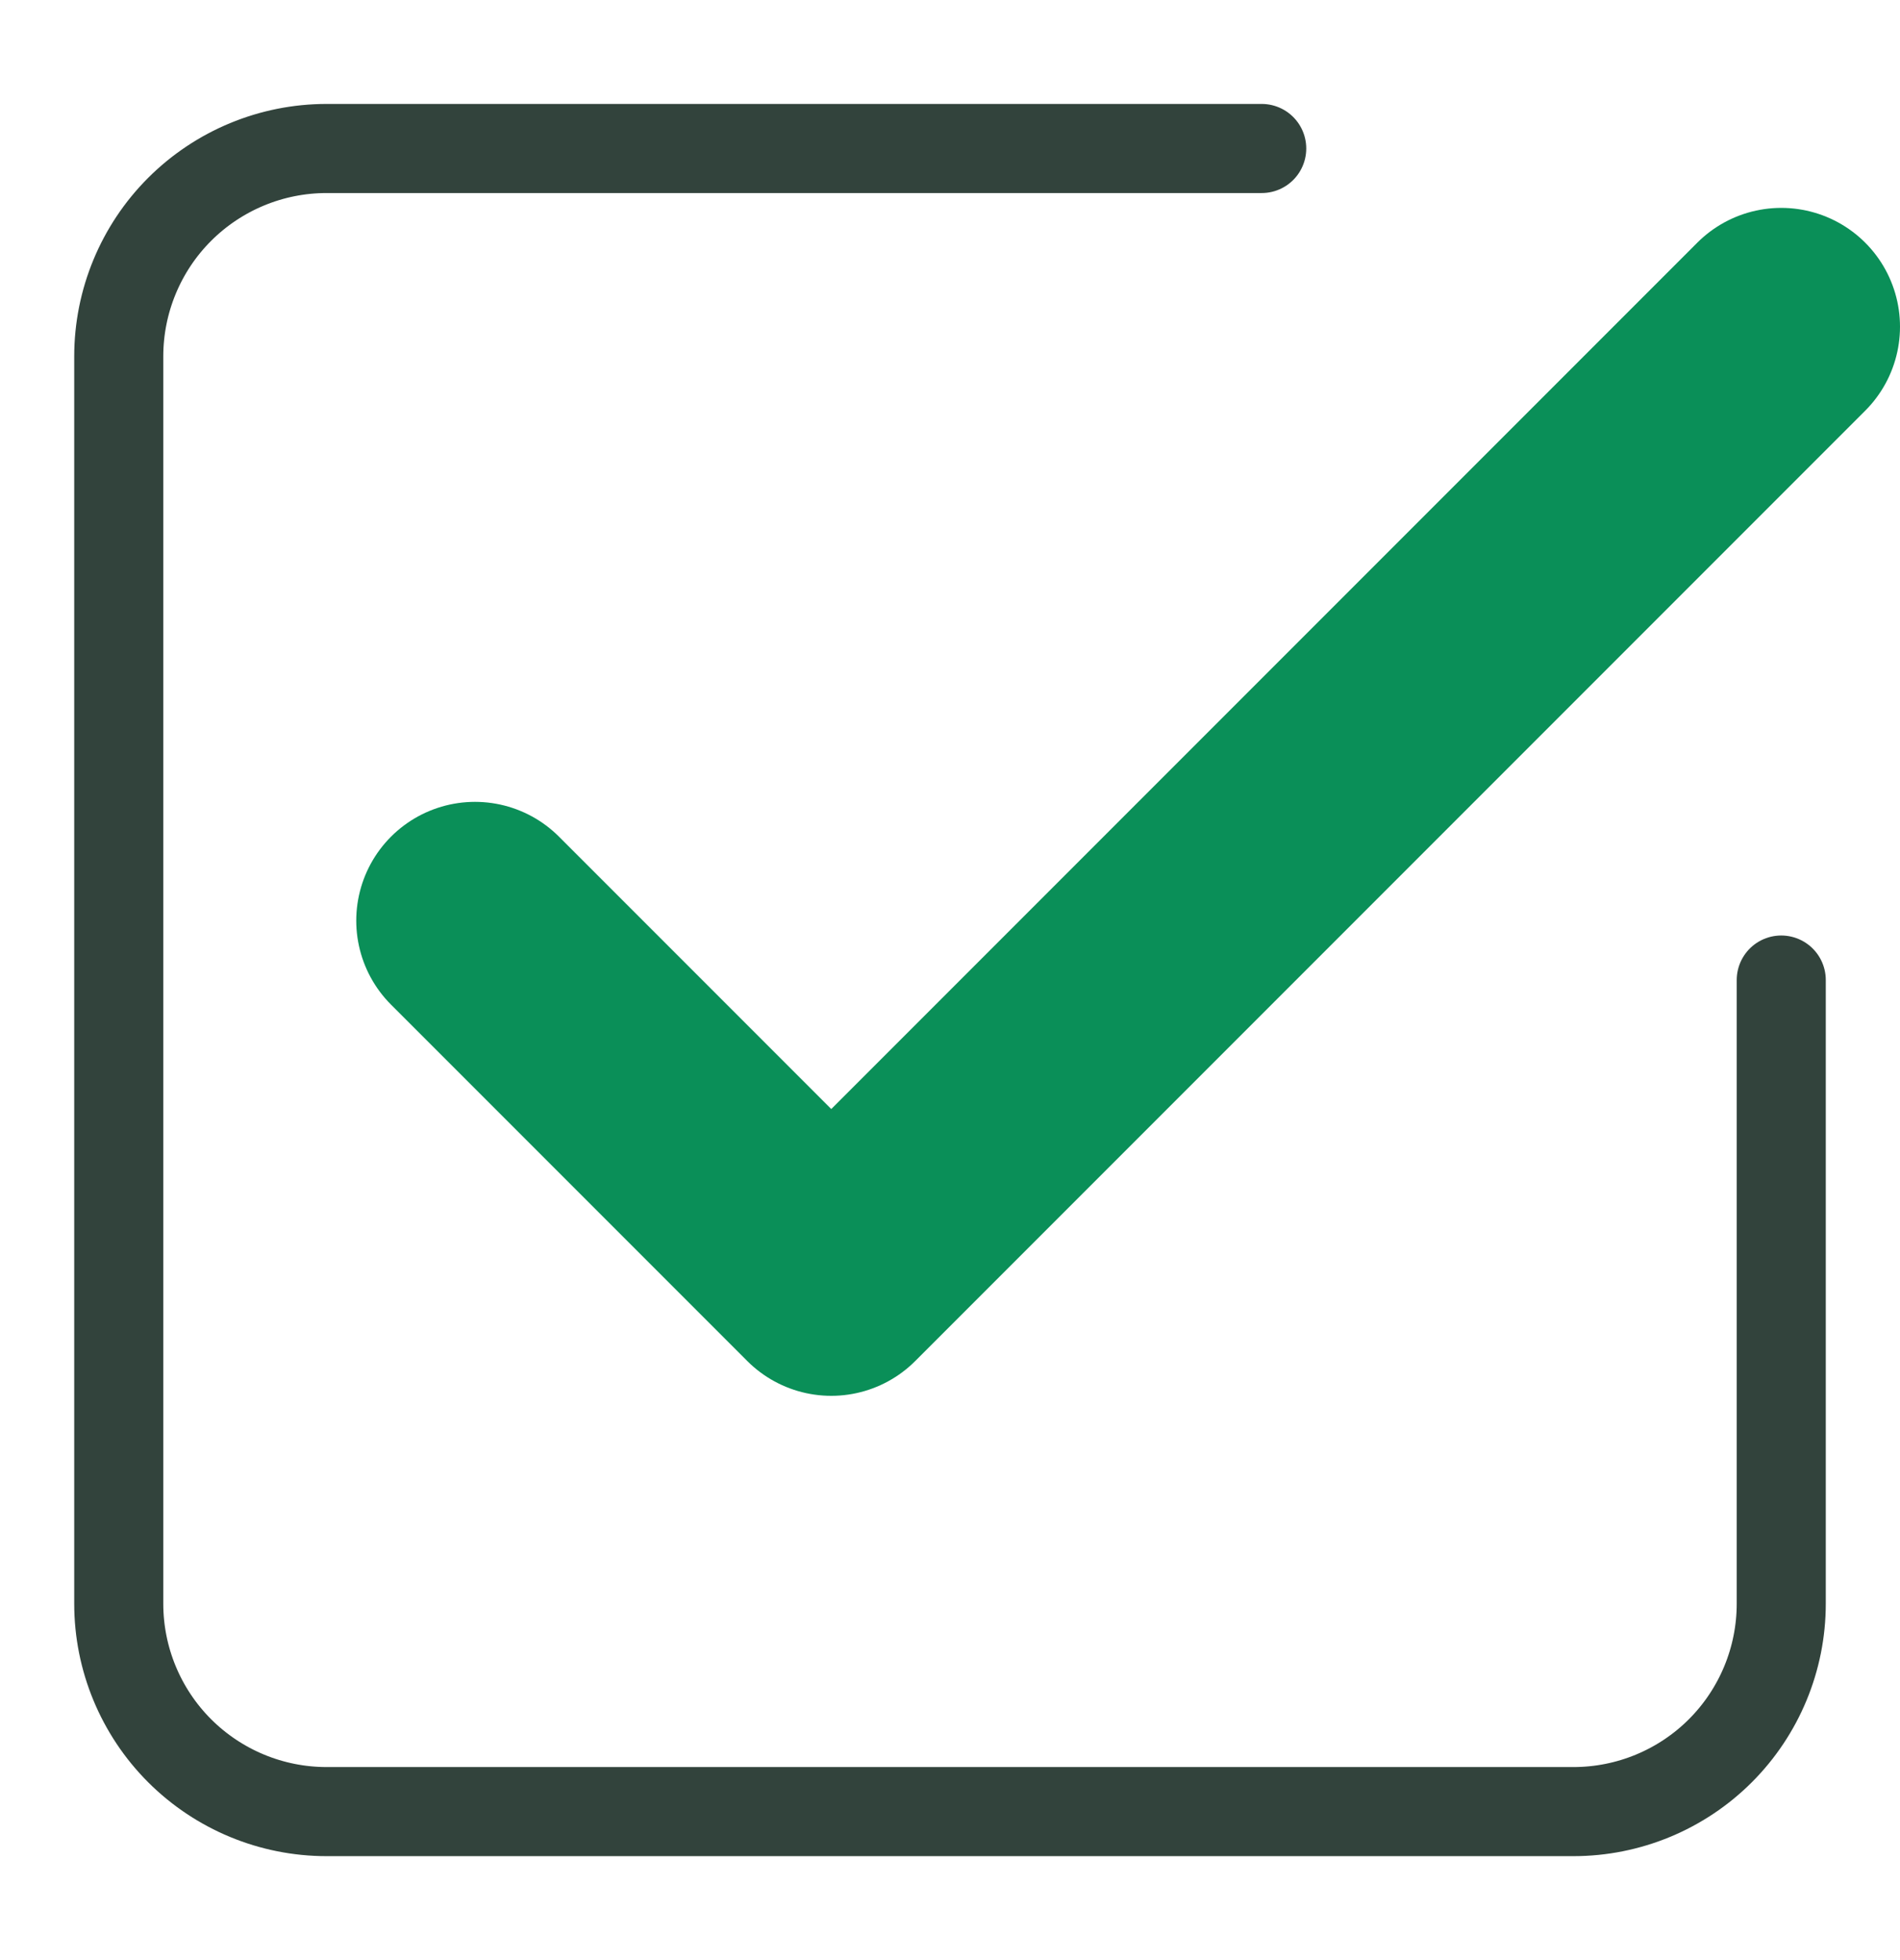 <svg width="32" height="33" viewBox="0 0 32 33" fill="none" xmlns="http://www.w3.org/2000/svg">
<path d="M8 15.5L14 21.5L30 5.5" stroke="#0A8F58" stroke-width="4" stroke-linecap="round" stroke-linejoin="round"/>
<path d="M30 16.5V27C30 27.928 29.631 28.819 28.975 29.475C28.319 30.131 27.428 30.5 26.5 30.5H5.5C4.572 30.5 3.682 30.131 3.025 29.475C2.369 28.819 2 27.928 2 27V6C2 5.072 2.369 4.181 3.025 3.525C3.682 2.869 4.572 2.5 5.5 2.5H21.25" stroke="#32433C" stroke-width="1.5" stroke-linecap="round" stroke-linejoin="round"/>
</svg>
